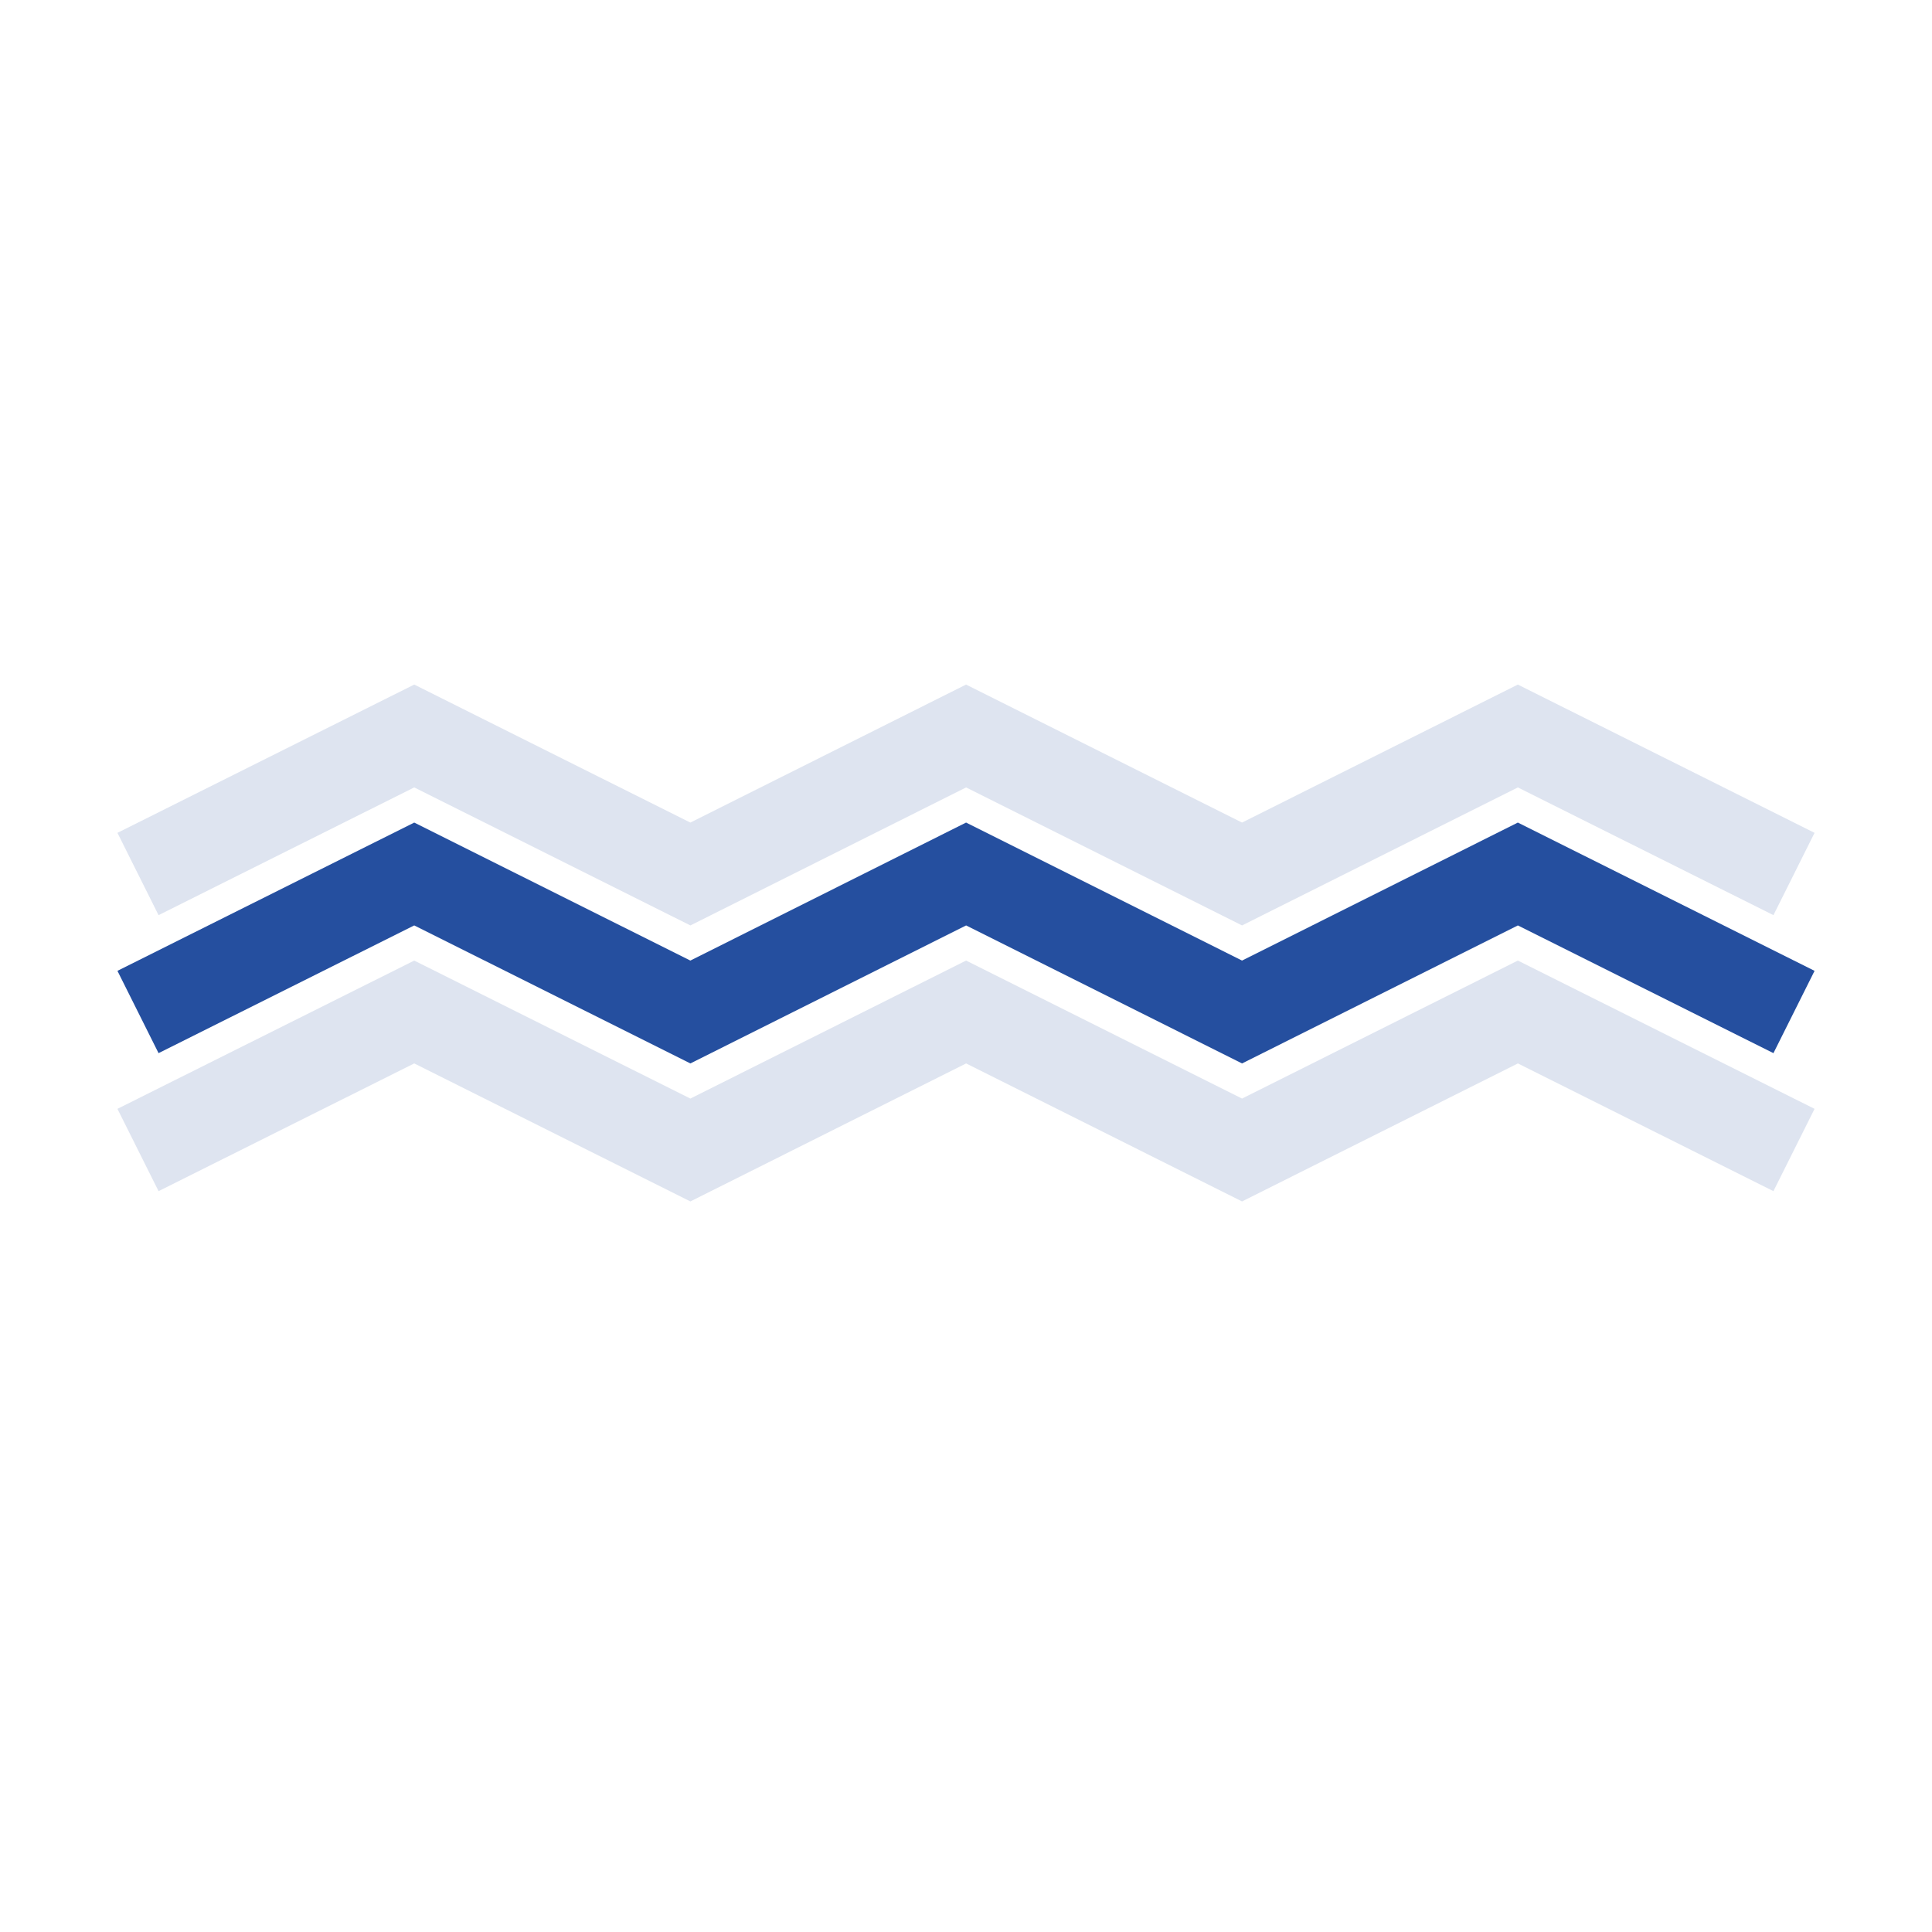 <svg width="42" height="42" fill="none" xmlns="http://www.w3.org/2000/svg"><path d="M39 22l-6.003-3-5.996 3-5.999-3-5.994 3-6.003-3L3 22" stroke="#254F9F" stroke-width="2"/><path opacity=".15" d="M39 25l-6.003-3-5.996 3-5.999-3-5.994 3-6.003-3L3 25m36-6l-6.003-3-5.996 3-5.999-3-5.994 3-6.003-3L3 19" stroke="#254F9F" stroke-width="2"/></svg>